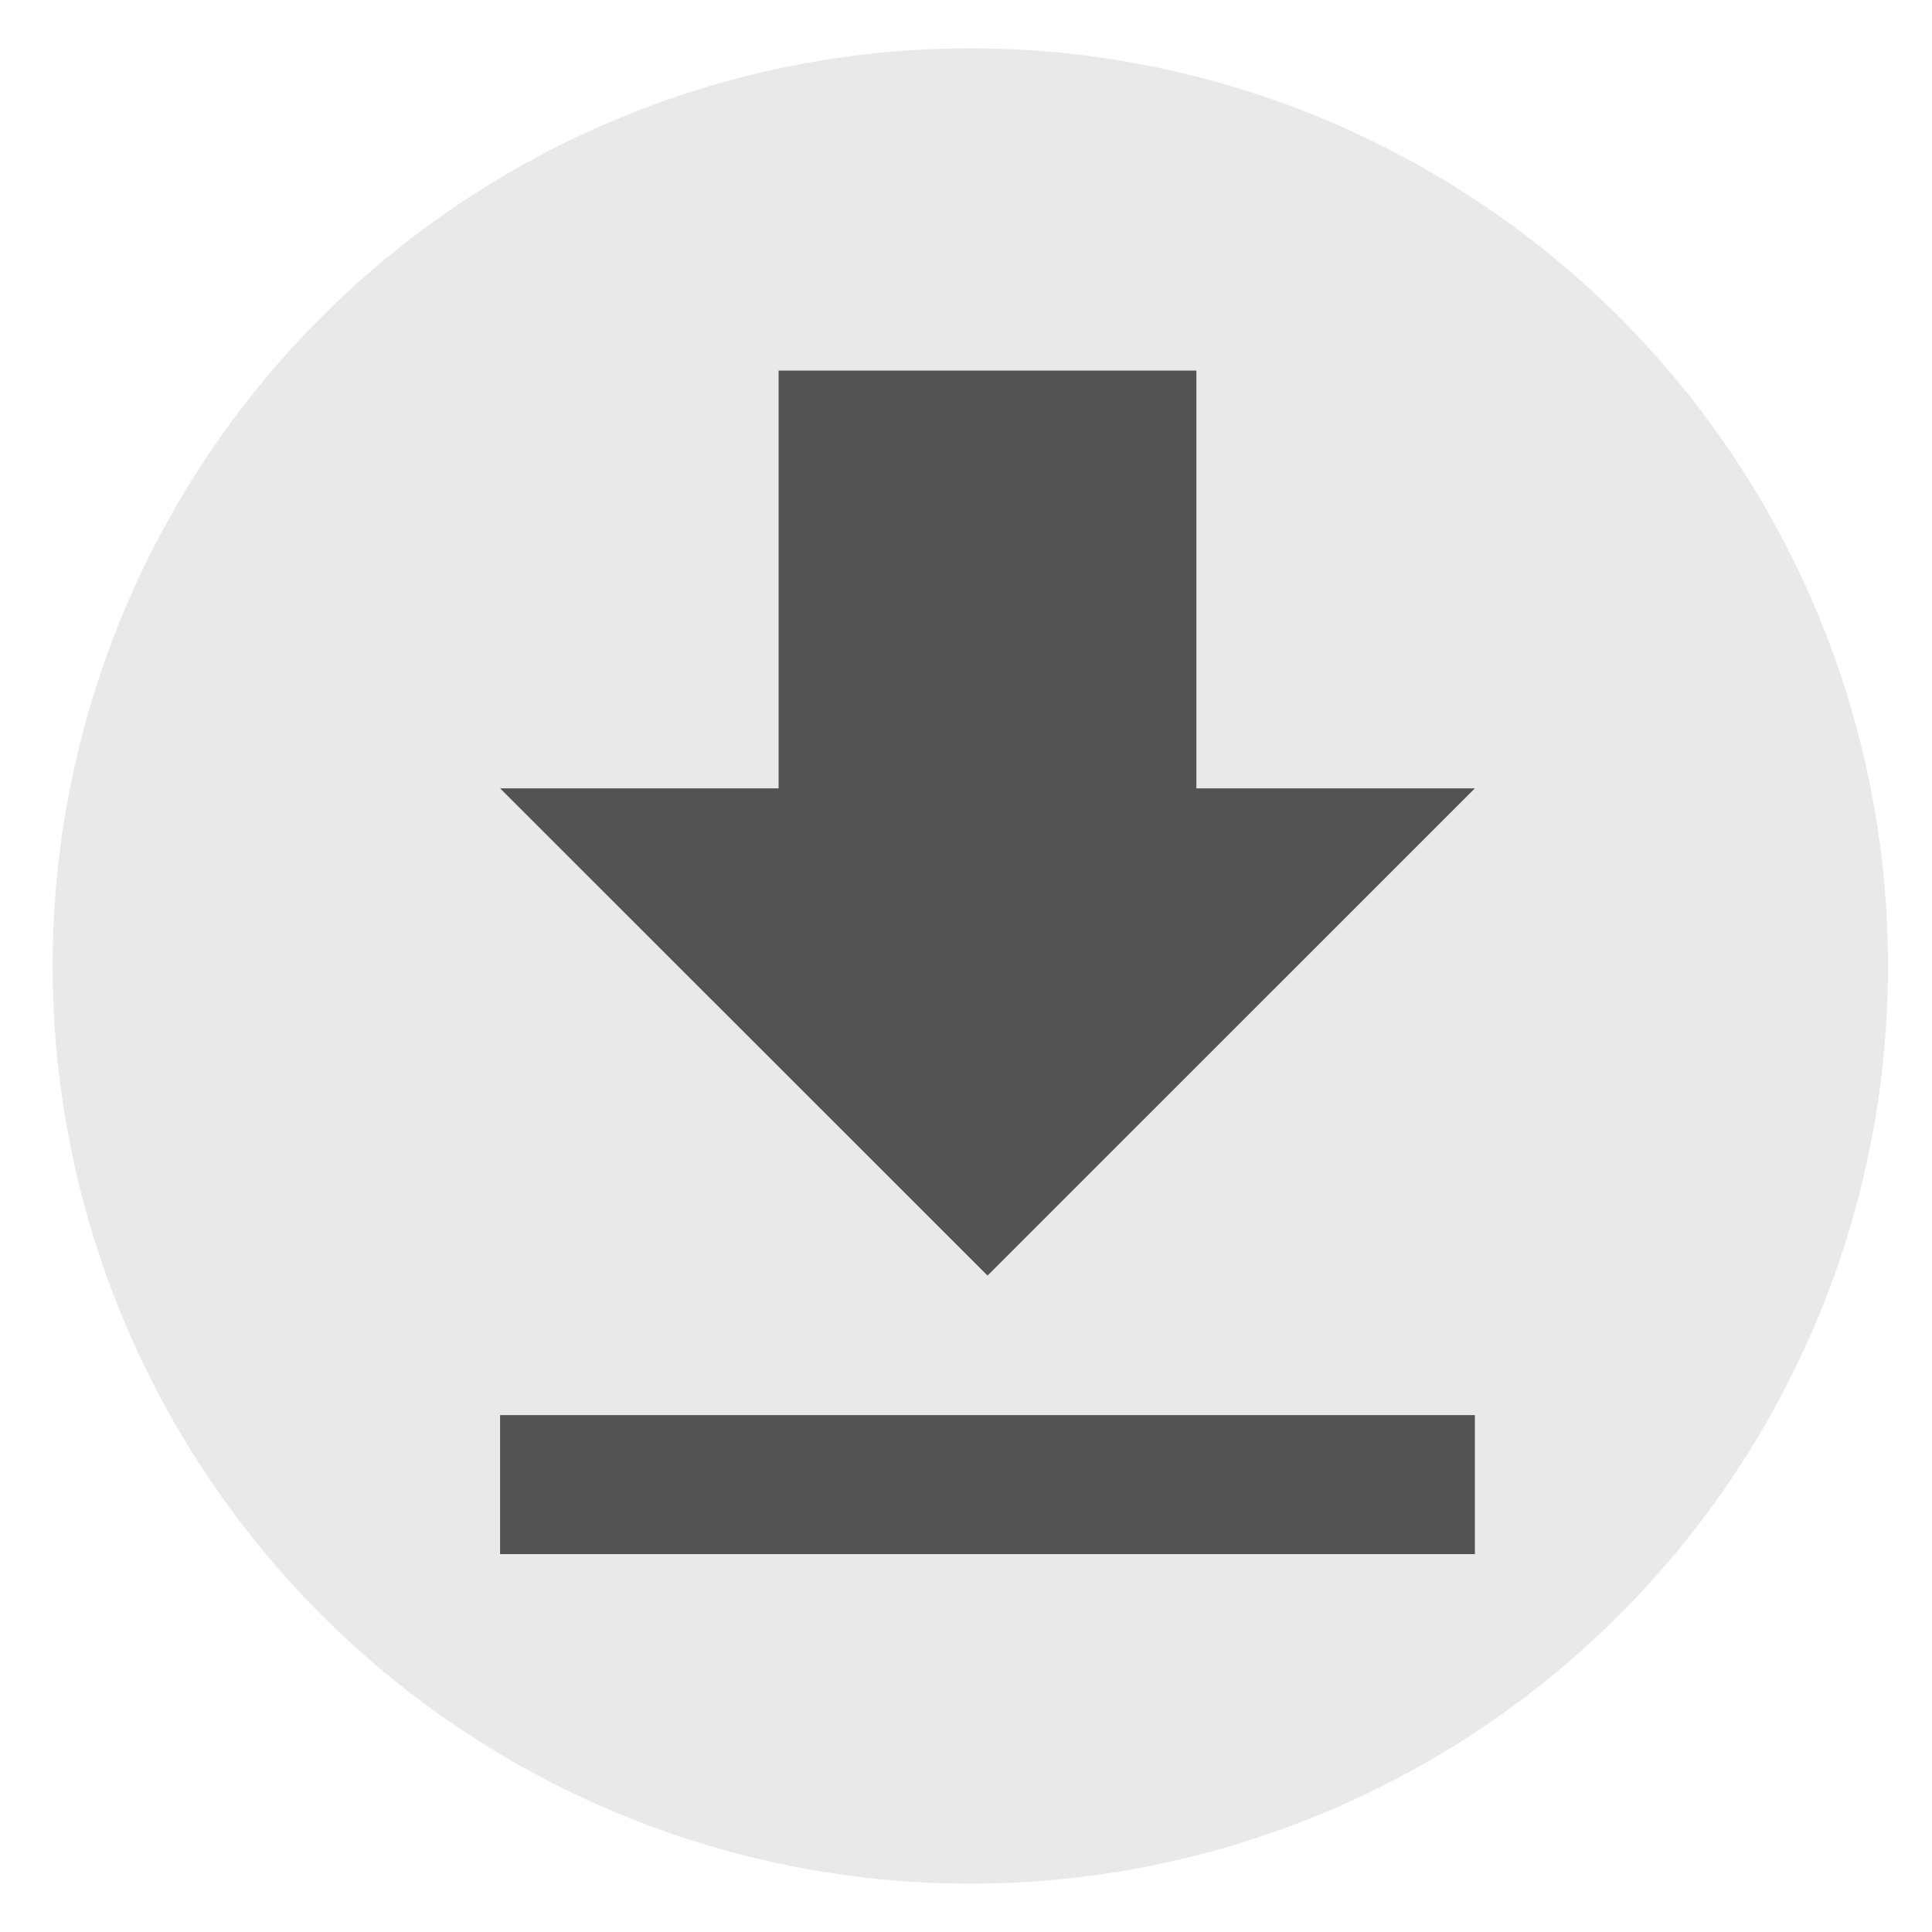 <?xml version="1.0" encoding="utf-8"?>
<!-- Generator: Adobe Illustrator 16.0.4, SVG Export Plug-In . SVG Version: 6.00 Build 0)  -->
<!DOCTYPE svg PUBLIC "-//W3C//DTD SVG 1.1//EN" "http://www.w3.org/Graphics/SVG/1.1/DTD/svg11.dtd">
<svg version="1.1" xmlns="http://www.w3.org/2000/svg" xmlns:xlink="http://www.w3.org/1999/xlink" x="0px" y="0px"  viewBox="0 0 25 25" enable-background="new 0 0 25 25" xml:space="preserve">
<g id="Ebene_1">
	<circle fill="#E9E9E9" cx="12.556" cy="12.5" r="11.875"/>
	<g>
		<g id="file-download">
			<path fill="#535353" d="M19.085,10.201h-3.604V4.795h-5.406v5.406H6.471l6.308,6.305L19.085,10.201z M6.471,18.311v1.799h12.614
				v-1.799H6.471z"/>
		</g>
	</g>
</g>
<g id="Ebene_2">
</g>
<g id="Ebene_3">
</g>
</svg>
